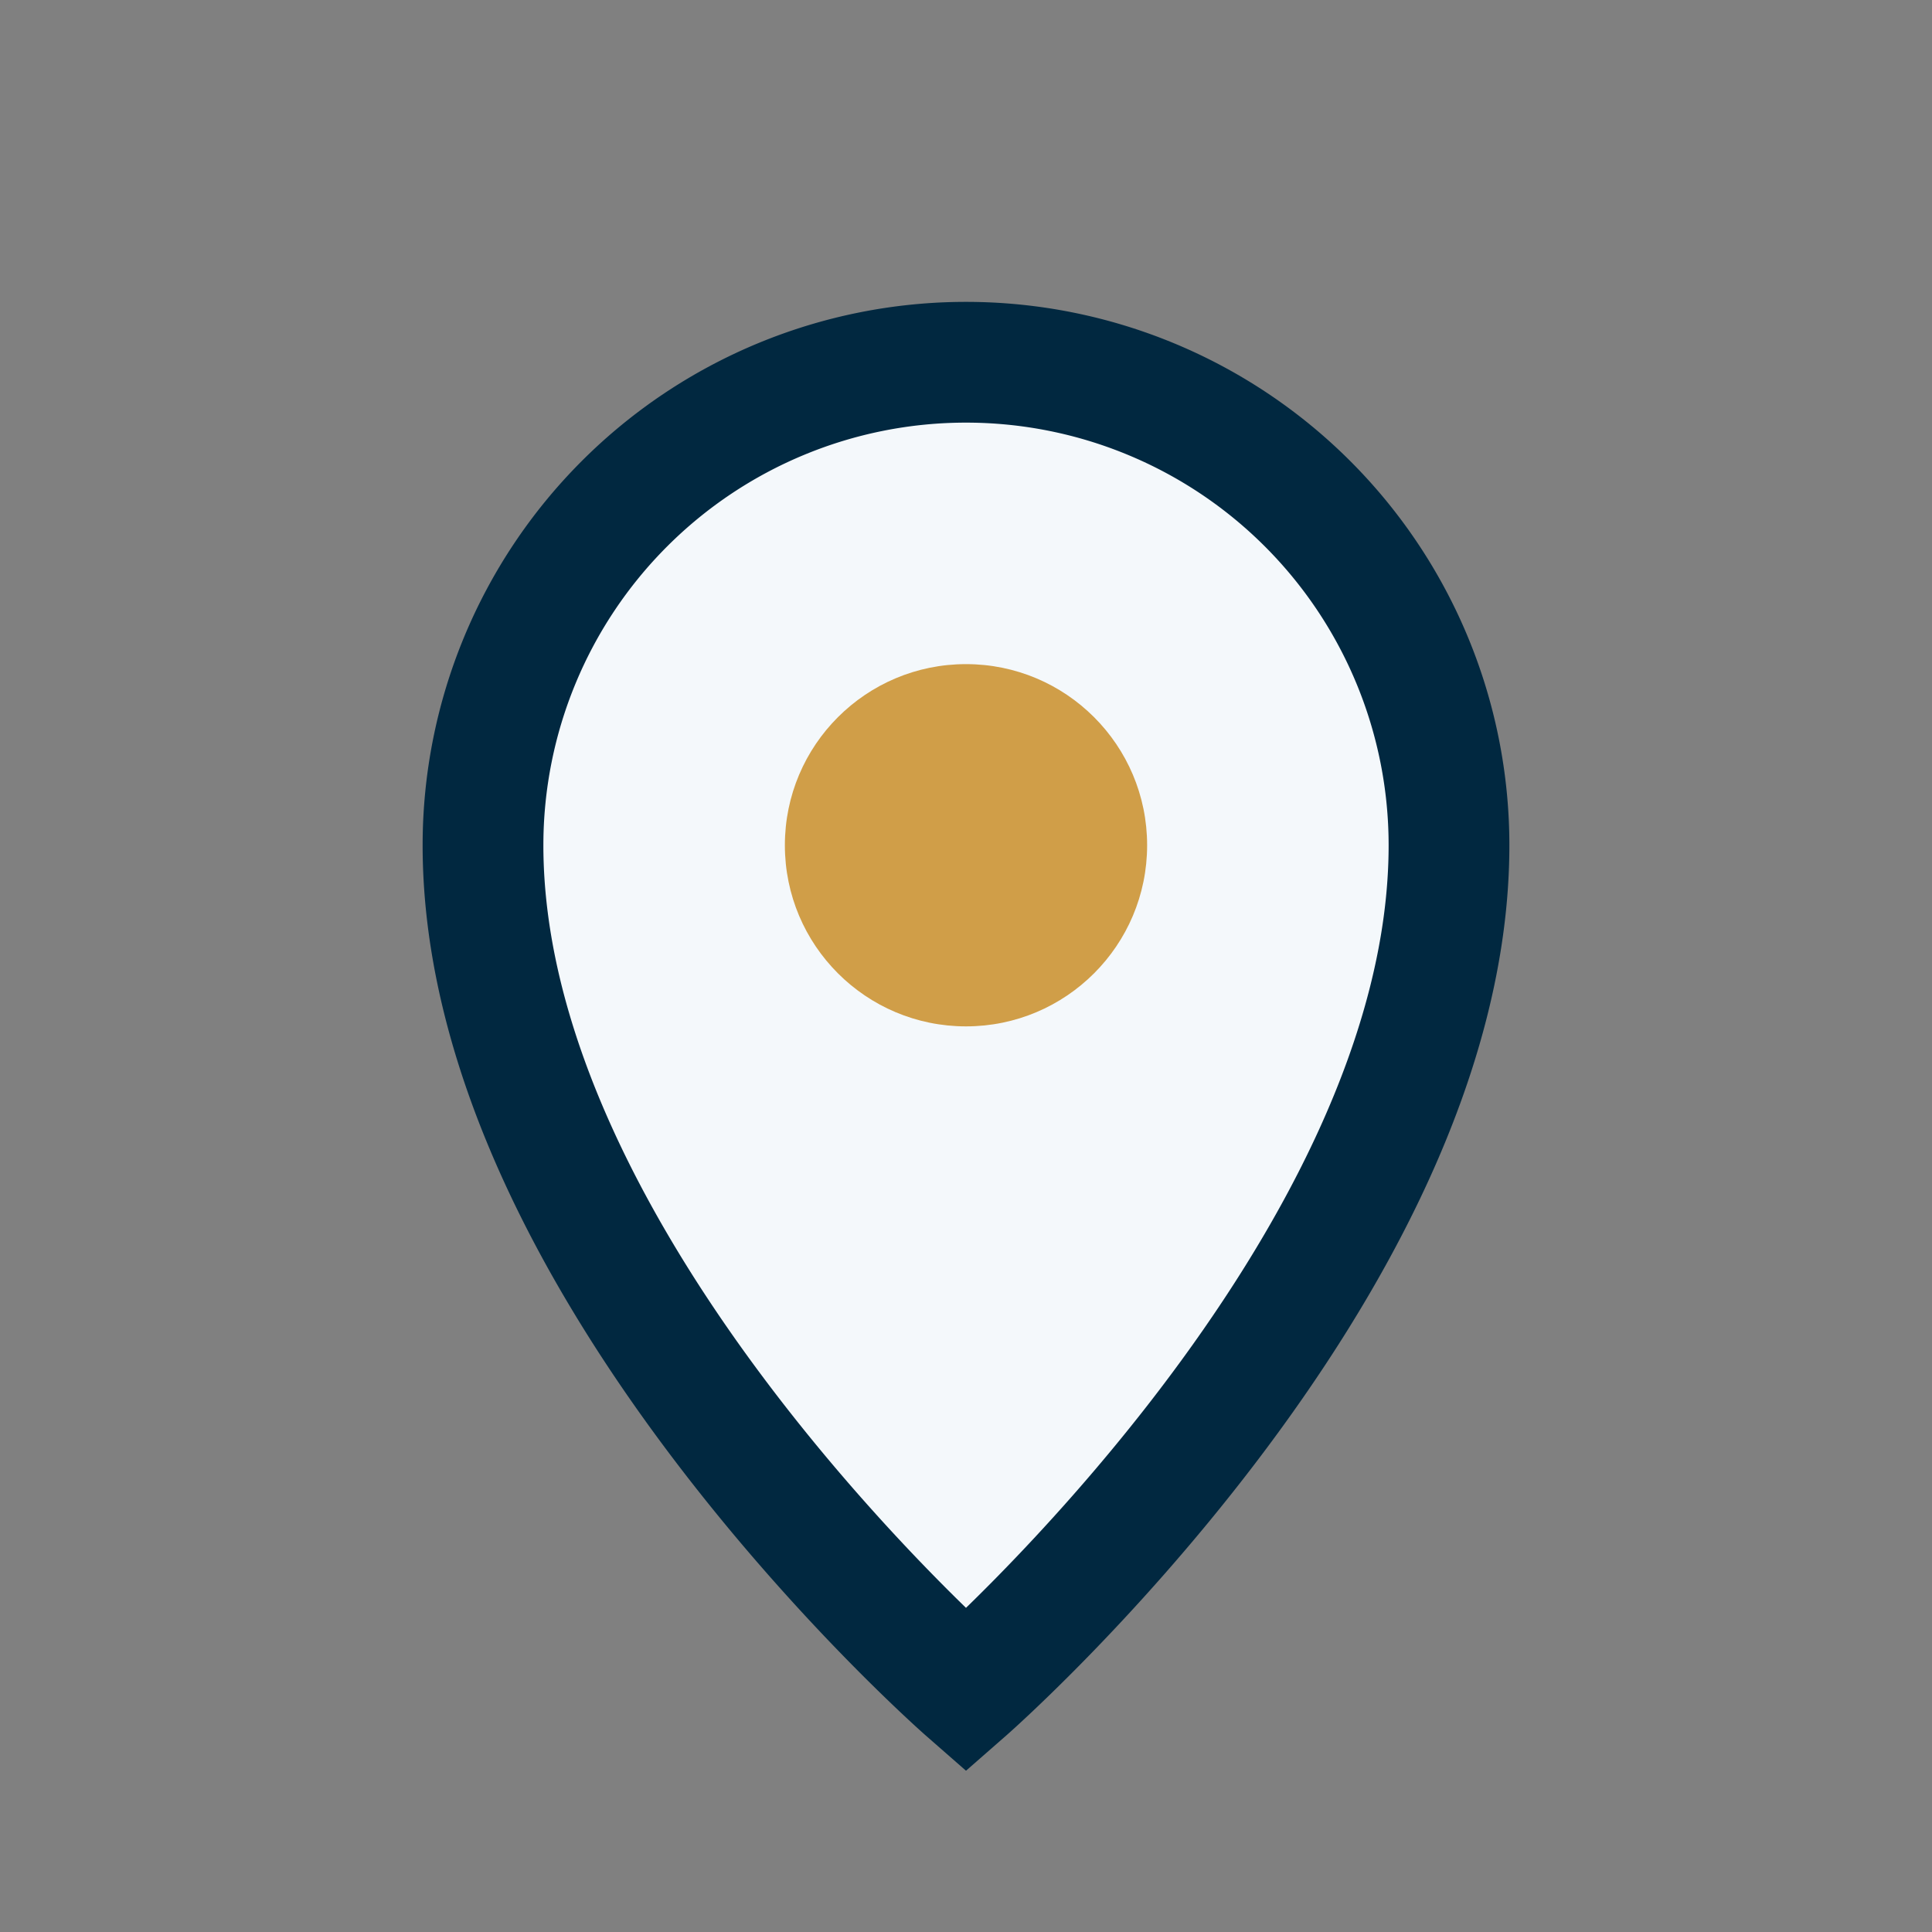 <?xml version="1.0" encoding="UTF-8"?>
<svg xmlns="http://www.w3.org/2000/svg" width="32" height="32" viewBox="0 0 32 32"><rect x="0" y="0" width="32" height="32" fill="#808080" stroke="none"/><path d="M16 28s-8-7-8-14a8 8 0 1 1 16 0c0 7-8 14-8 14z" fill="#F4F8FB" stroke="#012840" stroke-width="2"/><circle cx="16" cy="14" r="3" fill="#D09E48"/></svg>